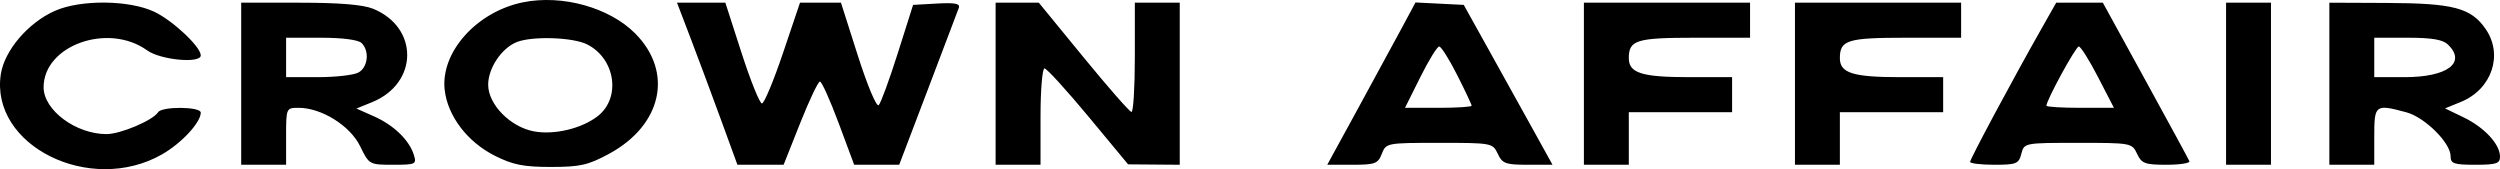 <svg class="icon icon-logo block" fill="none" viewBox="0 0 266 18" xmlns="http://www.w3.org/2000/svg">
<path clip-rule="evenodd" d="M55.659 0.243C50.731 1.238 46.872 5.538 47.312 9.544C47.62 12.333 49.724 15.103 52.65 16.572C54.576 17.539 55.699 17.763 58.618 17.763C61.717 17.763 62.572 17.57 64.791 16.372C70.451 13.314 71.679 7.67 67.58 3.555C64.829 0.794 59.822 -0.597 55.659 0.243ZM5.833 1.157C2.995 2.418 0.476 5.369 0.088 7.888C-1.08 15.487 9.596 20.794 17.251 16.418C19.318 15.236 21.362 13.031 21.362 11.982C21.362 11.335 17.227 11.3 16.819 11.944C16.272 12.807 12.822 14.268 11.332 14.268C8.066 14.268 4.639 11.718 4.639 9.288C4.639 4.821 11.512 2.372 15.659 5.362C17.077 6.384 21.362 6.785 21.362 5.896C21.362 4.976 18.386 2.183 16.412 1.251C13.743 -0.01 8.563 -0.056 5.833 1.157ZM25.663 8.909V17.53H28.052H30.441V14.501C30.441 11.497 30.452 11.472 31.773 11.472C34.204 11.472 37.255 13.373 38.314 15.549C39.271 17.513 39.301 17.53 41.82 17.53C44.233 17.53 44.345 17.477 44.035 16.481C43.547 14.911 41.895 13.313 39.796 12.381L37.923 11.55L39.596 10.868C44.525 8.86 44.582 2.922 39.693 0.93C38.627 0.495 36.1 0.287 31.889 0.287H25.663V8.909ZM73.504 4.132C74.312 6.246 75.758 10.126 76.717 12.752L78.46 17.528L80.92 17.529L83.378 17.53L85.137 13.103C86.105 10.668 87.051 8.676 87.242 8.676C87.431 8.676 88.328 10.668 89.235 13.102L90.883 17.529H93.279L95.675 17.53L98.736 9.491C100.419 5.07 101.895 1.178 102.016 0.843C102.182 0.381 101.624 0.269 99.694 0.377L97.153 0.52L95.529 5.646C94.635 8.466 93.721 10.96 93.497 11.188C93.268 11.422 92.299 9.125 91.284 5.946L89.479 0.287H87.299H85.119L83.31 5.646C82.315 8.594 81.308 11.006 81.07 11.006C80.833 11.006 79.859 8.594 78.907 5.646L77.177 0.287H74.605H72.034L73.504 4.132ZM105.934 8.909V17.53H108.323H110.712V12.404C110.712 9.584 110.903 7.278 111.136 7.278C111.369 7.278 113.465 9.575 115.795 12.381L120.03 17.486L122.777 17.508L125.524 17.53V8.909V0.287H123.135H120.746V6.112C120.746 9.316 120.585 11.926 120.388 11.912C120.191 11.897 117.892 9.276 115.28 6.086L110.531 0.287H108.233H105.934V8.909ZM149.163 2.954C148.368 4.435 146.255 8.32 144.469 11.588L141.22 17.53H143.896C146.311 17.53 146.616 17.416 147.026 16.365C147.475 15.213 147.542 15.2 153.149 15.2C158.732 15.2 158.826 15.218 159.362 16.365C159.847 17.403 160.194 17.53 162.547 17.53H165.187L162.929 13.452C161.687 11.21 159.562 7.382 158.207 4.947L155.744 0.52L153.177 0.391L150.609 0.262L149.163 2.954ZM168.527 8.909V17.53H170.916H173.305V14.734V11.938H178.8H184.295V10.074V8.21H179.724C174.688 8.21 173.305 7.774 173.305 6.189C173.305 4.263 174.107 4.015 180.329 4.015H186.206V2.151V0.287H177.367H168.527V8.909ZM190.984 8.909V17.53H193.373H195.762V14.734V11.938H201.257H206.752V10.074V8.21H202.181C197.145 8.21 195.762 7.774 195.762 6.189C195.762 4.263 196.563 4.015 202.786 4.015H208.663V2.151V0.287H199.824H190.984V8.909ZM217.129 3.2C214.098 8.551 209.619 16.915 209.619 17.224C209.619 17.392 210.778 17.53 212.195 17.53C214.544 17.53 214.797 17.427 215.071 16.365C215.37 15.203 215.387 15.2 221.105 15.2C226.759 15.2 226.848 15.216 227.385 16.365C227.868 17.399 228.22 17.53 230.52 17.53C231.945 17.53 233.039 17.359 232.951 17.15C232.864 16.941 230.756 13.062 228.267 8.529L223.743 0.287H221.261H218.779L217.129 3.2ZM236.854 8.909V17.53H239.243H241.632V8.909V0.287H239.243H236.854V8.909ZM247.843 8.909V17.53H250.232H252.621V14.501C252.621 11.132 252.728 11.053 256.046 11.952C258.007 12.483 260.744 15.199 260.744 16.614C260.744 17.413 261.078 17.53 263.372 17.53C265.618 17.53 266 17.404 266 16.661C266 15.346 264.336 13.553 262.126 12.486L260.149 11.532L261.843 10.842C265.129 9.502 266.373 5.83 264.47 3.083C262.909 0.831 261.057 0.344 253.935 0.313L247.843 0.287V8.909ZM38.468 4.575C39.346 5.431 39.15 7.188 38.117 7.727C37.609 7.992 35.673 8.21 33.817 8.21H30.441V6.112V4.015H34.167C36.429 4.015 38.12 4.235 38.468 4.575ZM62.469 4.722C65.497 6.249 66.098 10.441 63.568 12.382C61.87 13.685 58.974 14.373 56.832 13.982C54.311 13.523 51.942 11.118 51.942 9.018C51.942 7.244 53.374 5.111 54.994 4.472C56.65 3.82 60.966 3.964 62.469 4.722ZM260.471 4.747C262.448 6.675 260.403 8.21 255.859 8.21H252.621V6.112V4.015H256.171C258.76 4.015 259.923 4.213 260.471 4.747ZM155.046 7.985C155.891 9.656 156.582 11.124 156.582 11.248C156.582 11.371 154.987 11.472 153.037 11.472H149.492L151.12 8.21C152.015 6.415 152.919 4.947 153.129 4.947C153.339 4.947 154.201 6.315 155.046 7.985ZM223.236 8.21L224.92 11.472H221.331C219.357 11.472 217.741 11.371 217.741 11.248C217.741 10.657 220.86 4.947 221.183 4.947C221.386 4.947 222.31 6.415 223.236 8.21Z" fill="currentColor" fill-rule="evenodd"></path>
</svg>